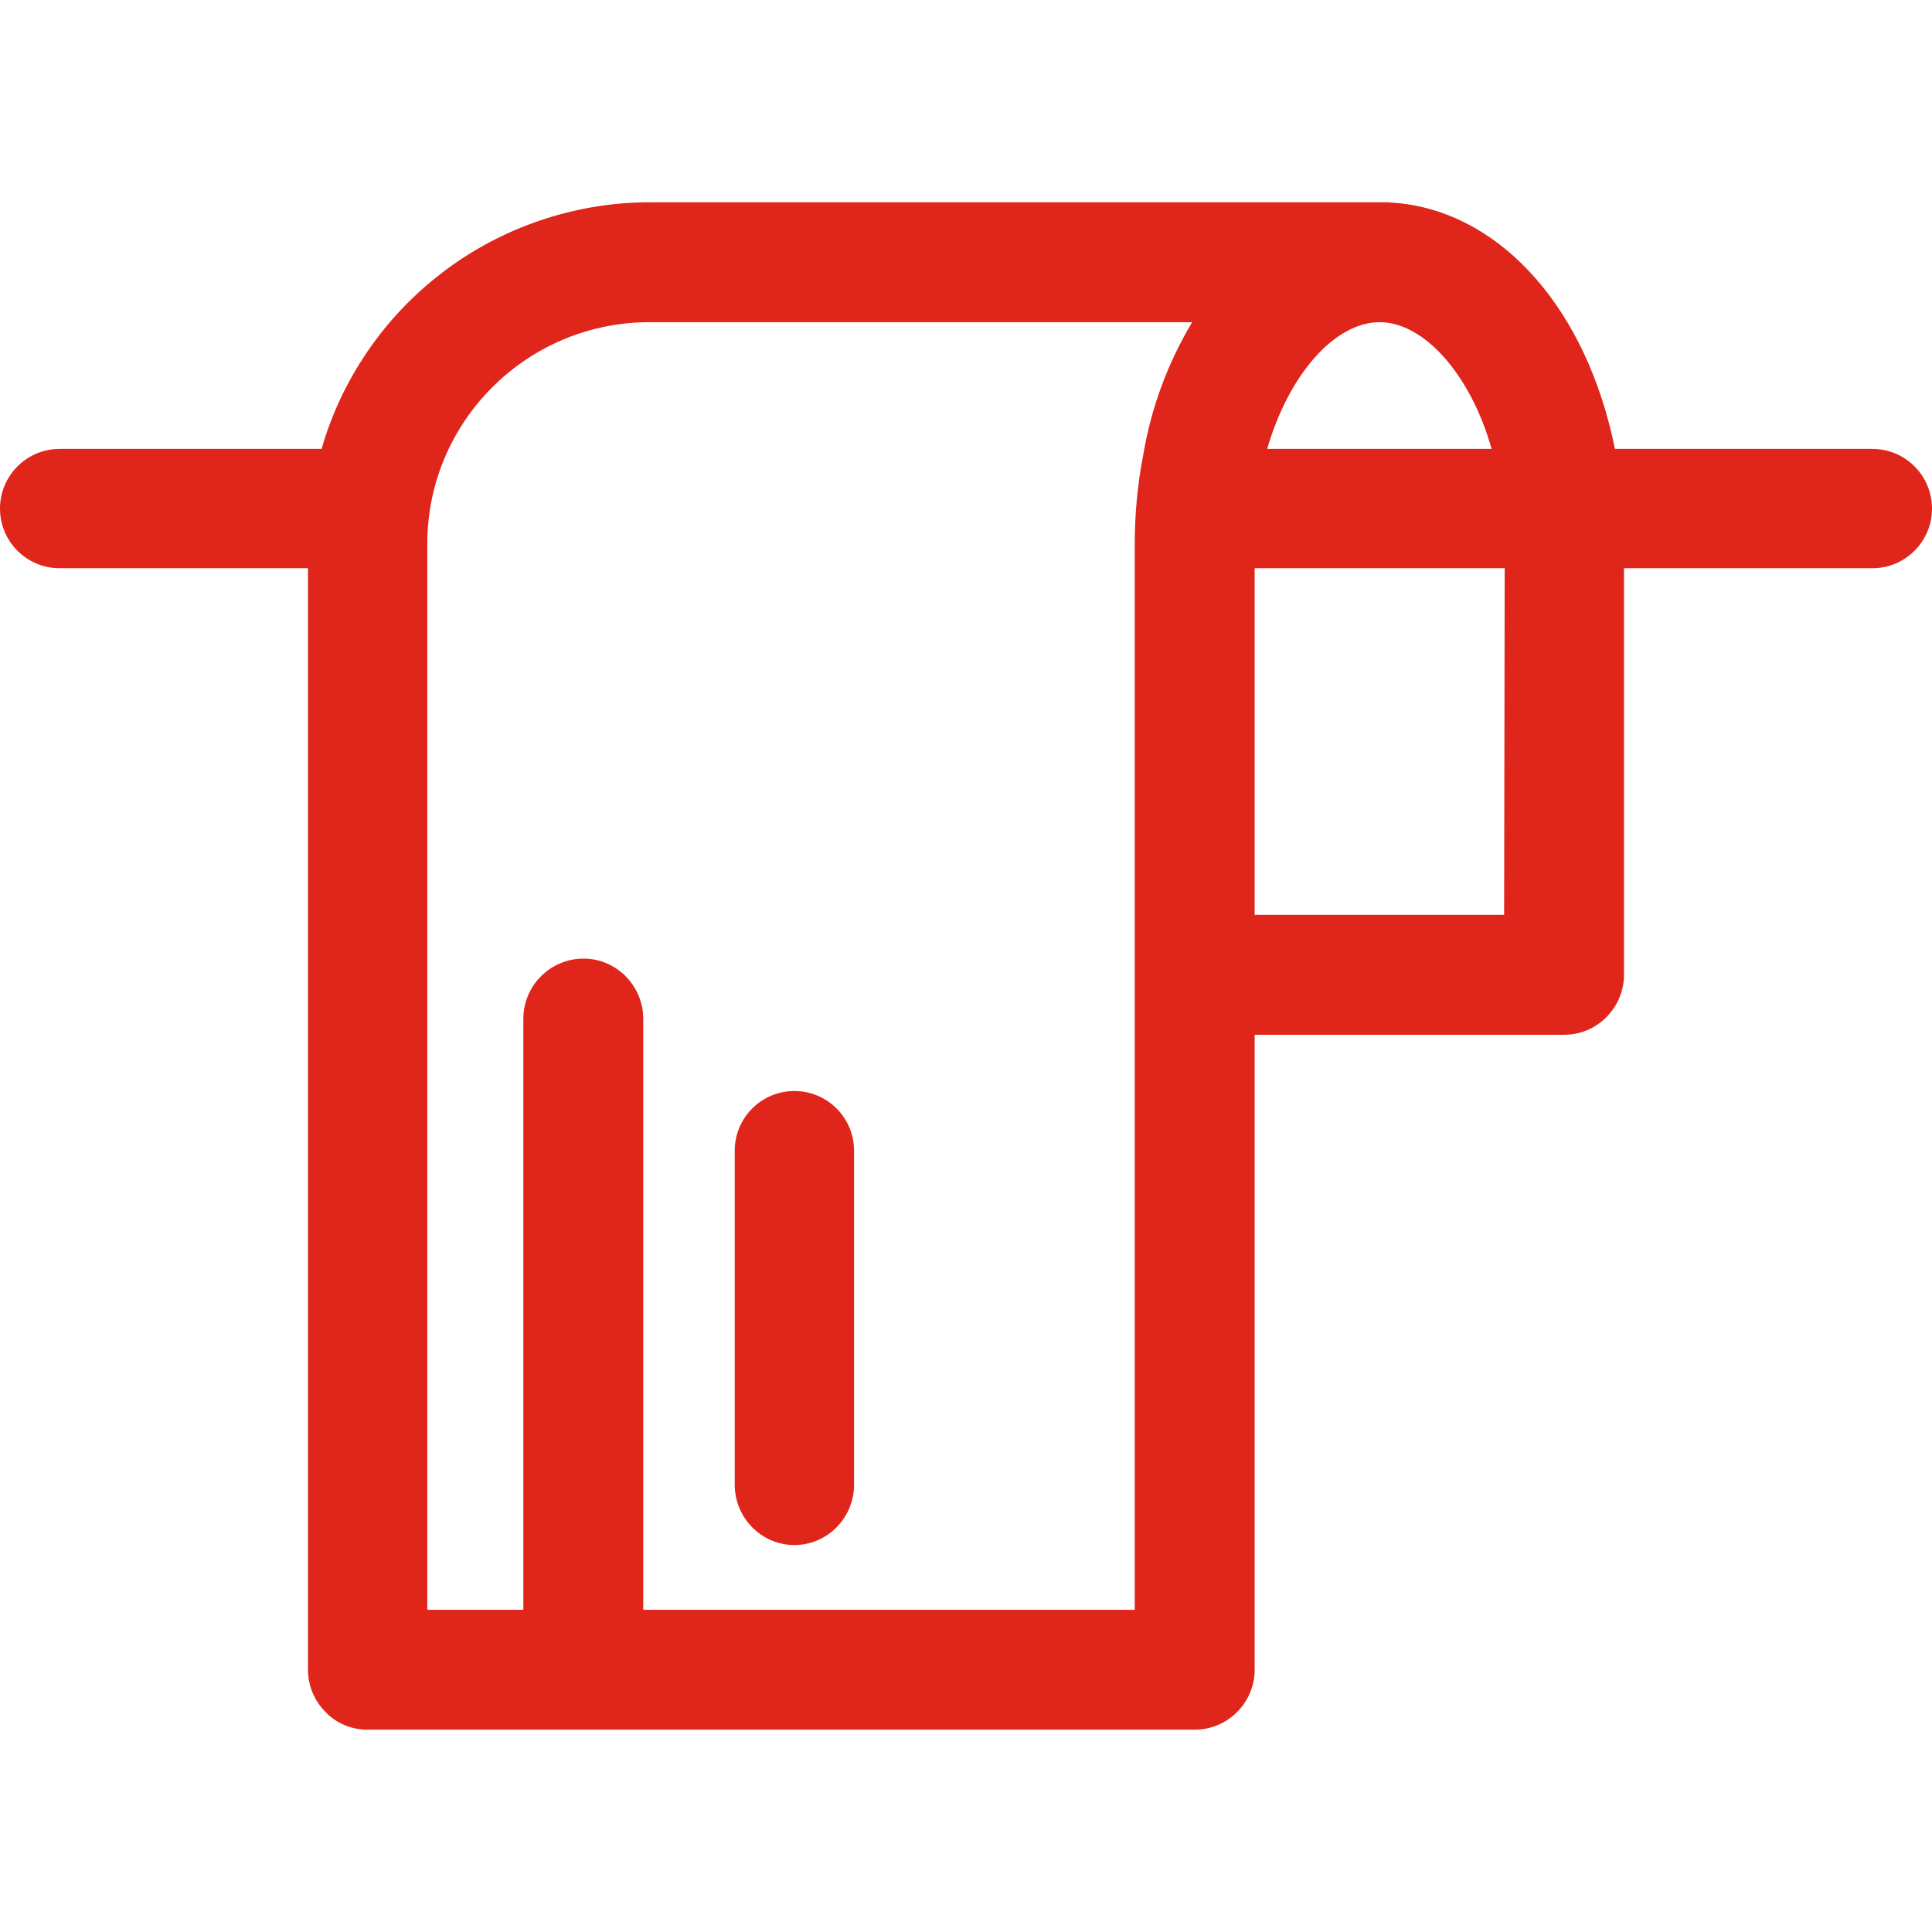 <?xml version="1.0" encoding="utf-8"?>
<!-- Generator: Adobe Illustrator 25.0.1, SVG Export Plug-In . SVG Version: 6.00 Build 0)  -->
<svg version="1.1" id="Layer_1" xmlns="http://www.w3.org/2000/svg" xmlns:xlink="http://www.w3.org/1999/xlink" x="0px" y="0px"
	 viewBox="0 0 34 34" style="enable-background:new 0 0 34 34;" xml:space="preserve">
<style type="text/css">
	.st0{fill:#E0251B;}
</style>
<path class="st0" d="M32.95,7.9h-4.53C27.93,5.47,26.46,3.79,24.66,3.58
	c-0.08-0.01-0.15-0.01-0.23-0.02h-13c-1.31,0-2.61,0.44-3.65,1.24
	c-1.01,0.77-1.77,1.87-2.12,3.1H1.05C0.47,7.9,0,8.37,0,8.95
	C0,9.53,0.47,10,1.05,10h4.37v19.39c0,0.27,0.11,0.54,0.31,0.74
	c0.19,0.2,0.46,0.31,0.74,0.31h14.56c0.27,0,0.54-0.11,0.74-0.31
	c0.2-0.2,0.31-0.47,0.31-0.74V18.21h5.45c0.28,0,0.54-0.11,0.74-0.31
	c0.2-0.2,0.31-0.47,0.31-0.75v-7.15h4.37C33.53,10,34,9.53,34,8.95
	C34,8.37,33.53,7.9,32.95,7.9z M20.12,8c-0.1,0.51-0.15,1.04-0.15,1.57v18.76
	h-8.65V17.93c0-0.58-0.47-1.06-1.05-1.06c-0.59,0-1.06,0.48-1.06,1.06v10.4h-1.69V9.57
	c0-2.15,1.75-3.9,3.91-3.9h9.55C20.55,6.39,20.26,7.17,20.12,8z M24.28,5.67
	C25.06,5.67,25.88,6.59,26.25,7.9h-3.95C22.68,6.59,23.49,5.67,24.28,5.67z M26.47,16.1h-4.39
	v-6.1h4.4L26.47,16.1z M13.98,27.19c0.58,0,1.05-0.48,1.05-1.06v-5.88
	c0-0.58-0.47-1.05-1.05-1.05c-0.58,0-1.05,0.47-1.05,1.05v5.88
	C12.93,26.71,13.4,27.19,13.98,27.19z"/>
</svg>
